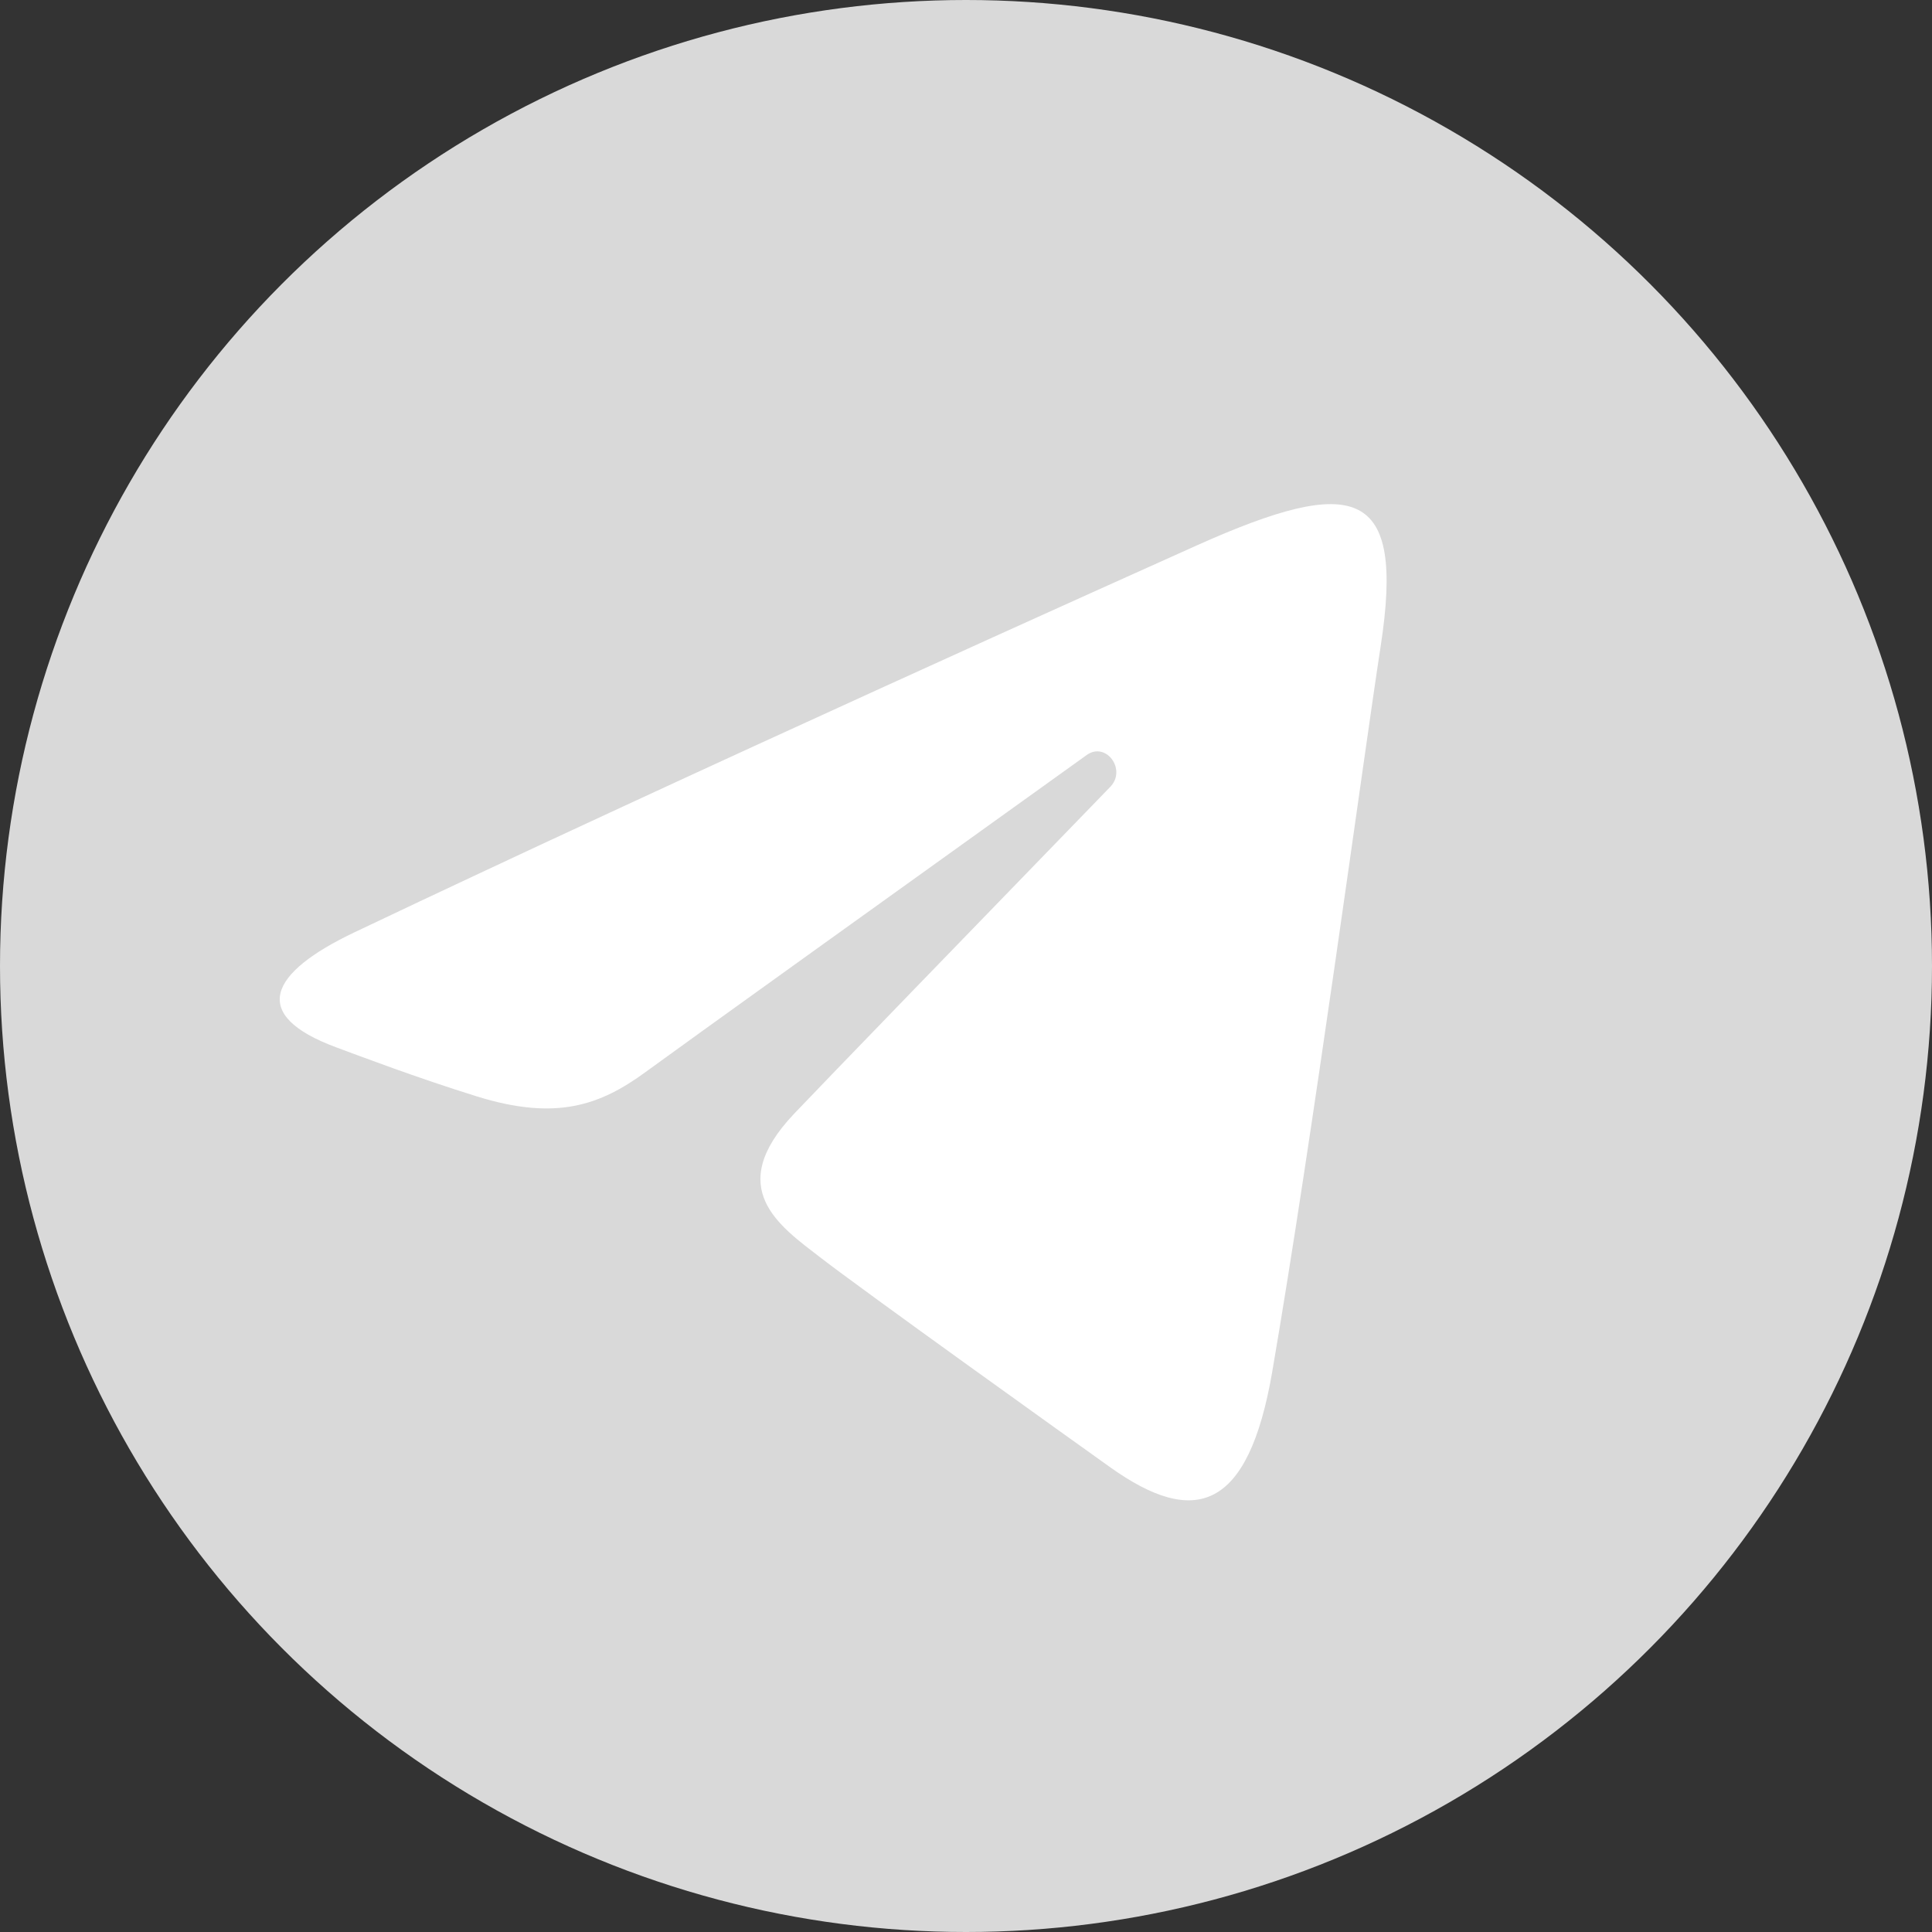 <?xml version="1.0" encoding="UTF-8"?> <svg xmlns="http://www.w3.org/2000/svg" width="80" height="80" viewBox="0 0 80 80" fill="none"><rect x="0" y="0" width="80" height="80" fill="#333333" stroke="none"/> <circle cx="40" cy="40" r="40" fill="#D9D9D9"></circle> <path d="M14.672 38.608C28.775 31.899 47.026 23.721 49.546 22.589C56.154 19.626 58.182 20.194 57.171 26.755C56.445 31.471 54.35 47.085 52.68 56.803C51.689 62.566 49.466 63.249 45.971 60.756C44.289 59.556 35.805 53.489 33.963 52.065C32.282 50.767 29.964 49.206 32.871 46.13C33.906 45.034 40.688 38.033 45.973 32.583C46.665 31.867 45.795 30.691 44.996 31.265C37.874 36.372 27.999 43.459 26.742 44.383C24.843 45.777 23.02 46.416 19.746 45.4C17.273 44.632 14.857 43.715 13.916 43.366C10.295 42.022 11.155 40.281 14.672 38.608Z" fill="white"></path> </svg> 
